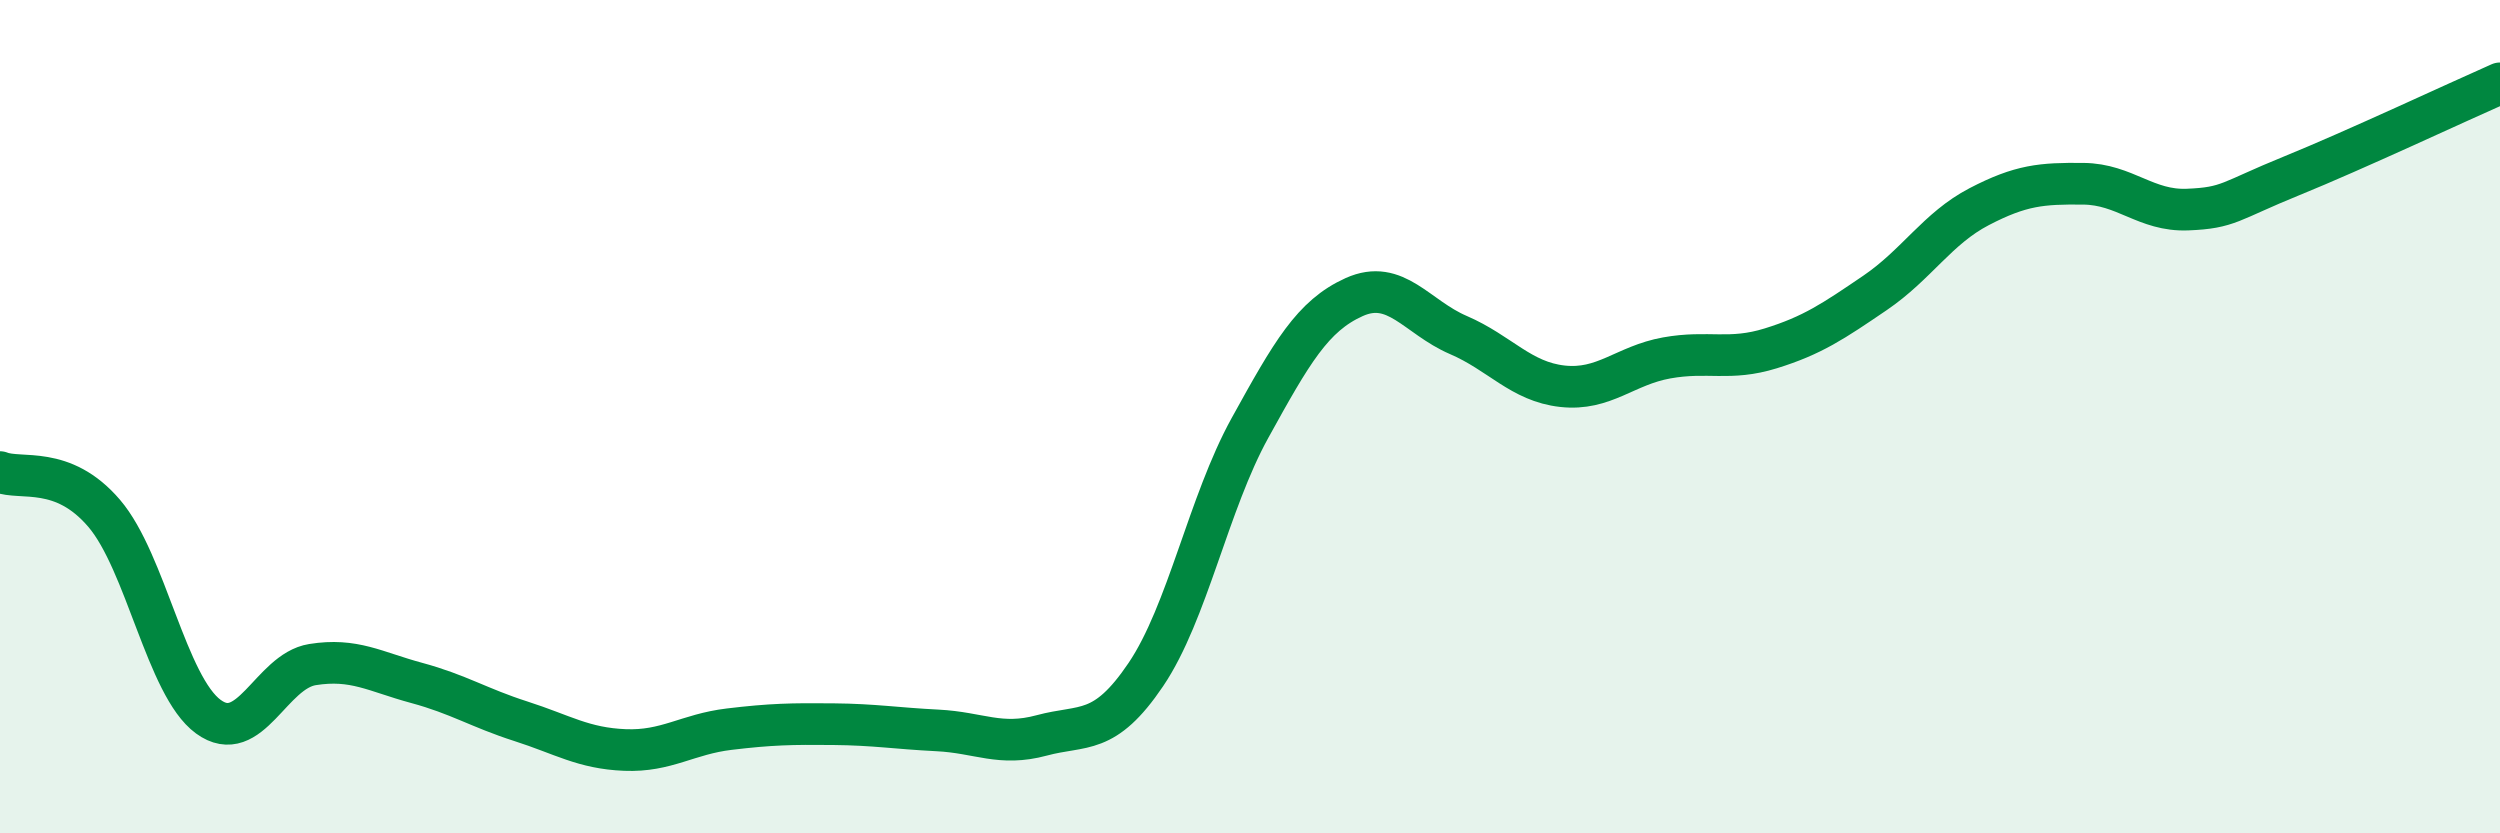 
    <svg width="60" height="20" viewBox="0 0 60 20" xmlns="http://www.w3.org/2000/svg">
      <path
        d="M 0,11.33 C 0.5,11.53 1.5,11.15 2.5,12.32 C 3.5,13.49 4,16.47 5,17.2 C 6,17.93 6.5,16.11 7.5,15.95 C 8.5,15.79 9,16.12 10,16.39 C 11,16.66 11.5,16.99 12.5,17.31 C 13.5,17.63 14,17.96 15,18 C 16,18.04 16.5,17.62 17.5,17.5 C 18.5,17.38 19,17.37 20,17.38 C 21,17.39 21.5,17.48 22.5,17.53 C 23.5,17.58 24,17.92 25,17.65 C 26,17.38 26.5,17.67 27.5,16.19 C 28.5,14.71 29,12.08 30,10.27 C 31,8.46 31.5,7.58 32.5,7.13 C 33.5,6.68 34,7.61 35,8.04 C 36,8.47 36.5,9.16 37.5,9.27 C 38.5,9.38 39,8.77 40,8.59 C 41,8.41 41.5,8.67 42.5,8.36 C 43.5,8.05 44,7.71 45,7.03 C 46,6.35 46.5,5.48 47.5,4.96 C 48.5,4.44 49,4.4 50,4.41 C 51,4.42 51.5,5.07 52.5,5.03 C 53.5,4.99 53.5,4.83 55,4.22 C 56.5,3.61 59,2.44 60,2L60 20L0 20Z"
        fill="#008740"
        opacity="0.1"
        stroke-linecap="round"
        stroke-linejoin="round"
      />
      <path
        d="M 0,11.33 C 0.5,11.53 1.5,11.15 2.5,12.32 C 3.5,13.49 4,16.47 5,17.2 C 6,17.93 6.5,16.11 7.5,15.95 C 8.5,15.79 9,16.12 10,16.39 C 11,16.66 11.5,16.99 12.5,17.31 C 13.5,17.63 14,17.96 15,18 C 16,18.04 16.5,17.62 17.5,17.5 C 18.5,17.38 19,17.37 20,17.38 C 21,17.39 21.5,17.48 22.5,17.53 C 23.5,17.58 24,17.92 25,17.65 C 26,17.38 26.5,17.67 27.5,16.19 C 28.5,14.71 29,12.08 30,10.27 C 31,8.46 31.5,7.58 32.5,7.13 C 33.5,6.68 34,7.61 35,8.04 C 36,8.47 36.5,9.16 37.5,9.27 C 38.5,9.38 39,8.77 40,8.59 C 41,8.41 41.5,8.67 42.5,8.36 C 43.5,8.05 44,7.71 45,7.03 C 46,6.35 46.5,5.48 47.5,4.96 C 48.5,4.44 49,4.4 50,4.41 C 51,4.42 51.5,5.07 52.5,5.03 C 53.5,4.99 53.5,4.83 55,4.22 C 56.5,3.61 59,2.44 60,2"
        stroke="#008740"
        stroke-width="1"
        fill="none"
        stroke-linecap="round"
        stroke-linejoin="round"
      />
    </svg>
  
